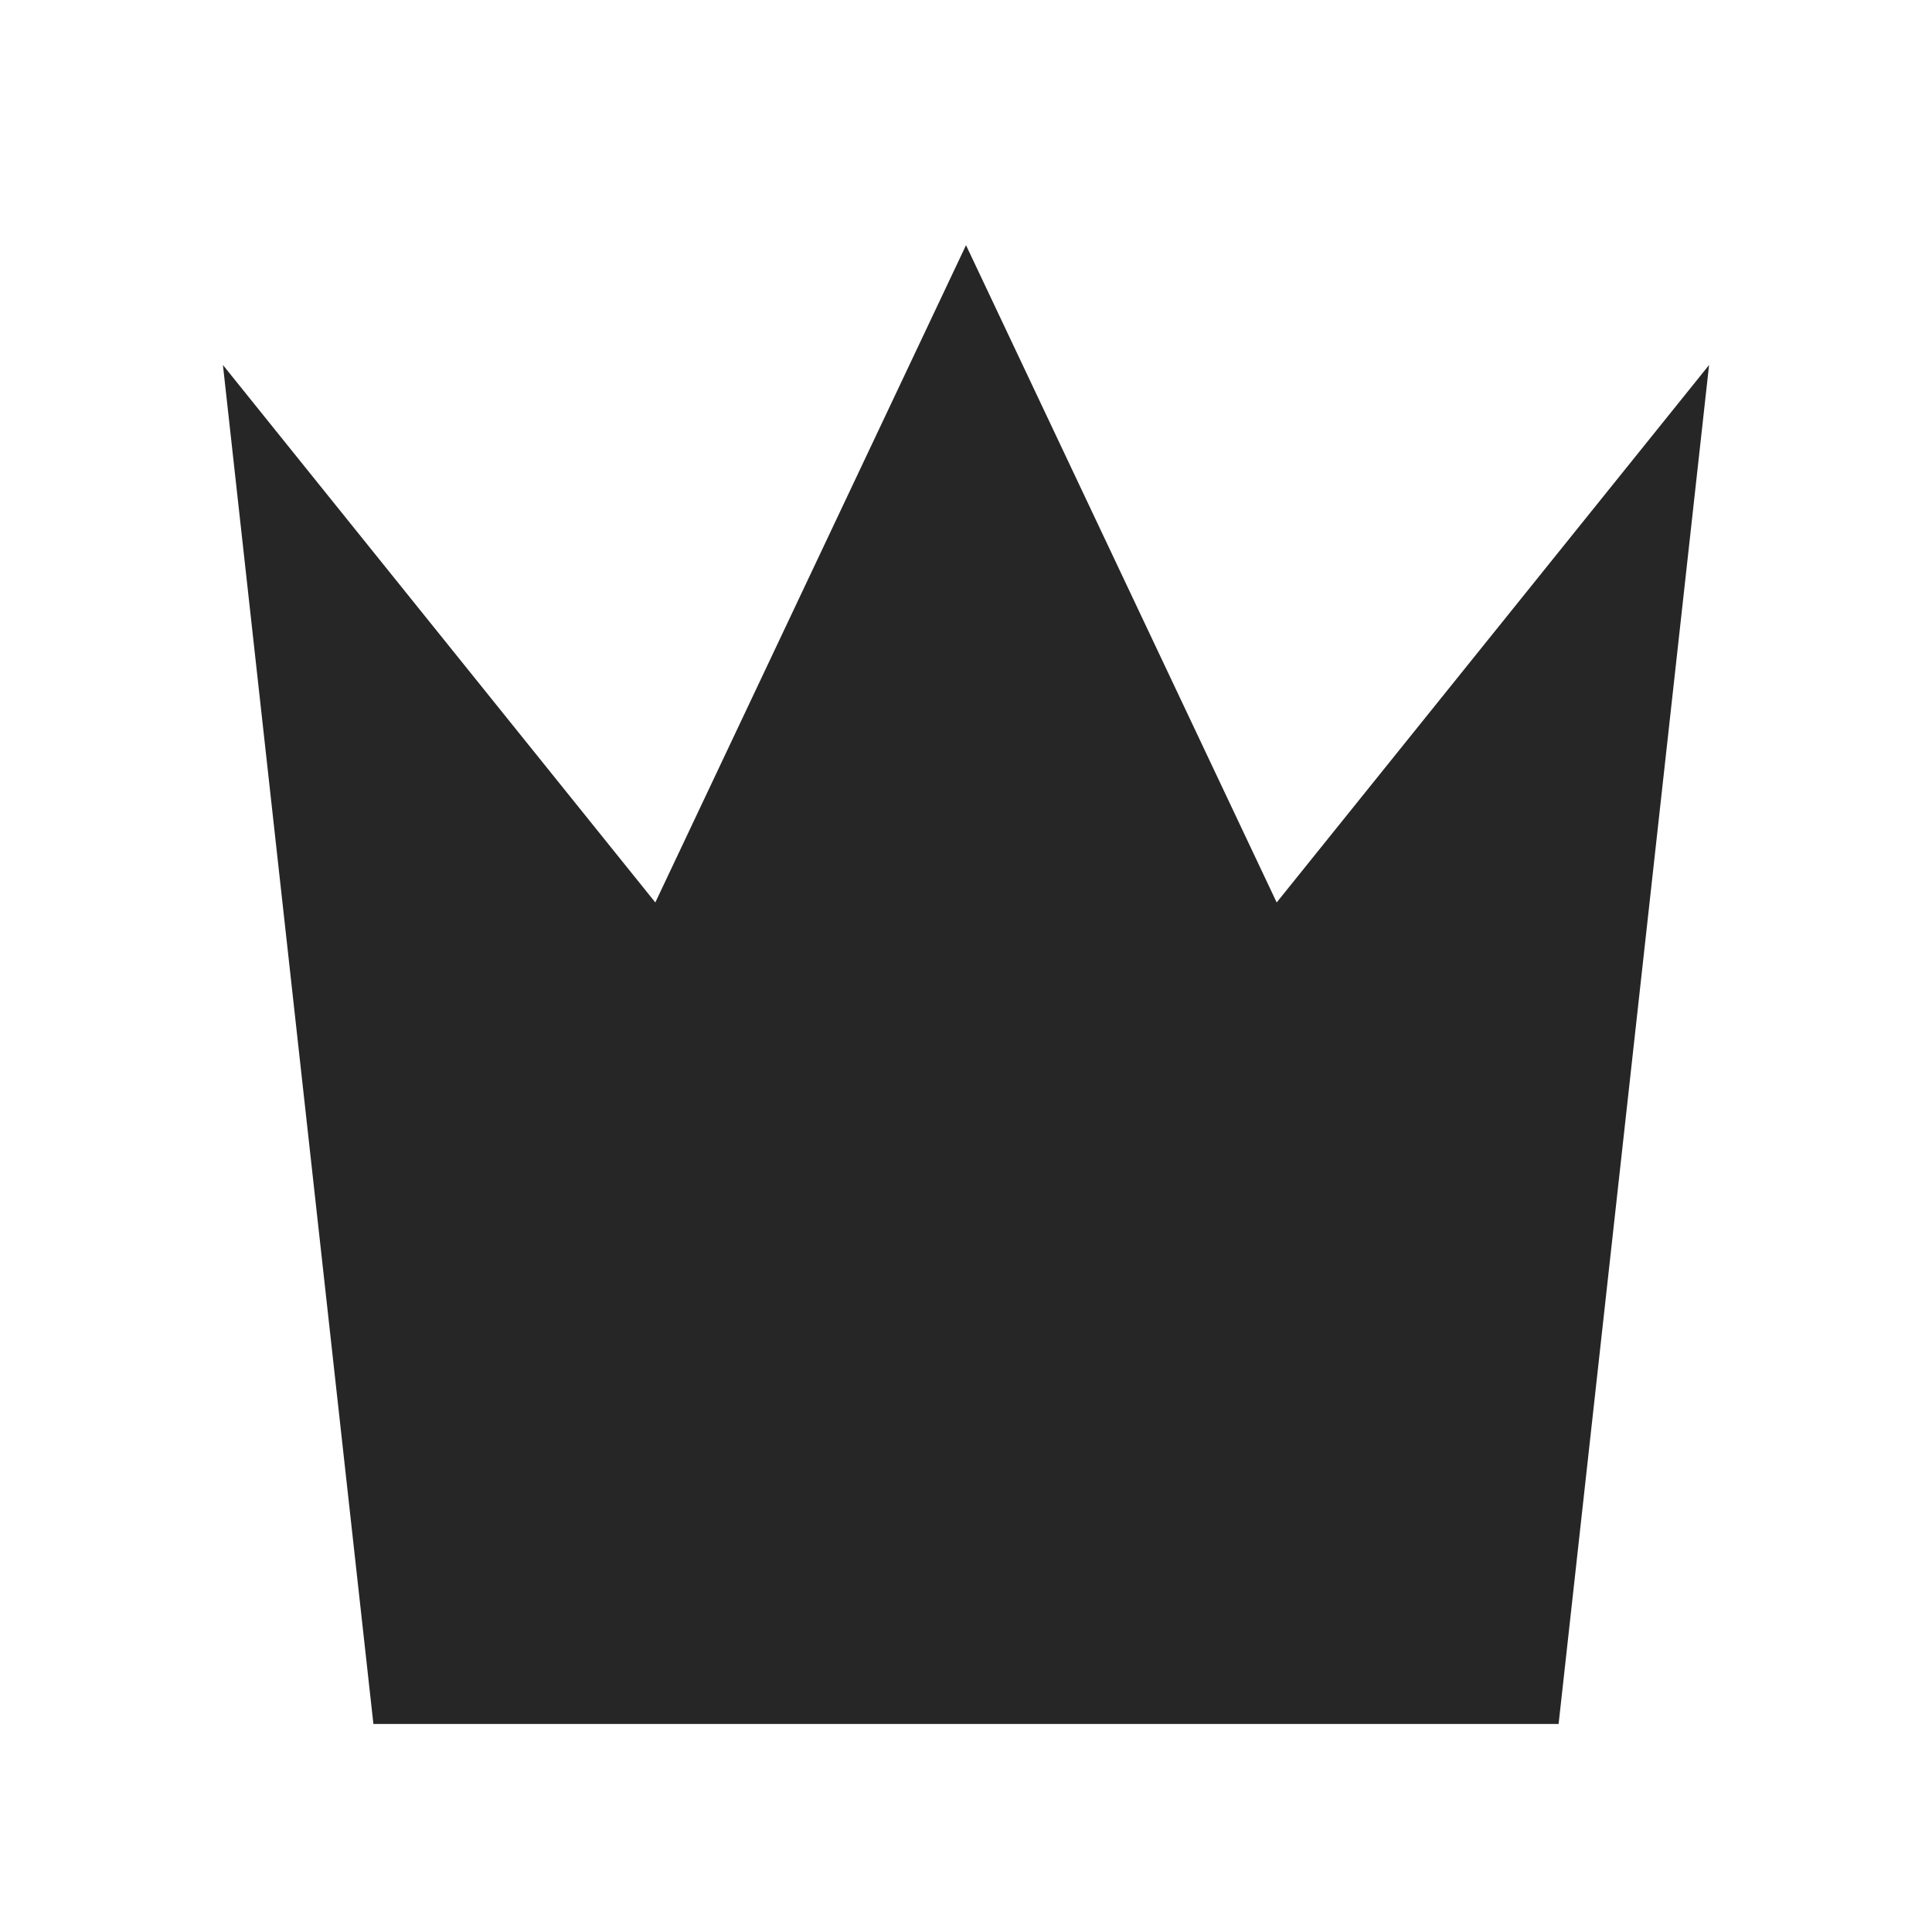 <svg xmlns="http://www.w3.org/2000/svg" xml:space="preserve" width="260" height="260" overflow="hidden"><defs><clipPath id="a"><path d="M1940 198h260v260h-260z"/></clipPath></defs><g clip-path="url(#a)" transform="translate(-1940 -198)"><path fill="#262626" fill-rule="evenodd" d="M2070 231c0 .004 0 .008.01.012l41.8 88.436L2170 247.12 2149.75 430h-159.5L1970 247.12l.1.124 58.09 72.204z"/></g></svg>